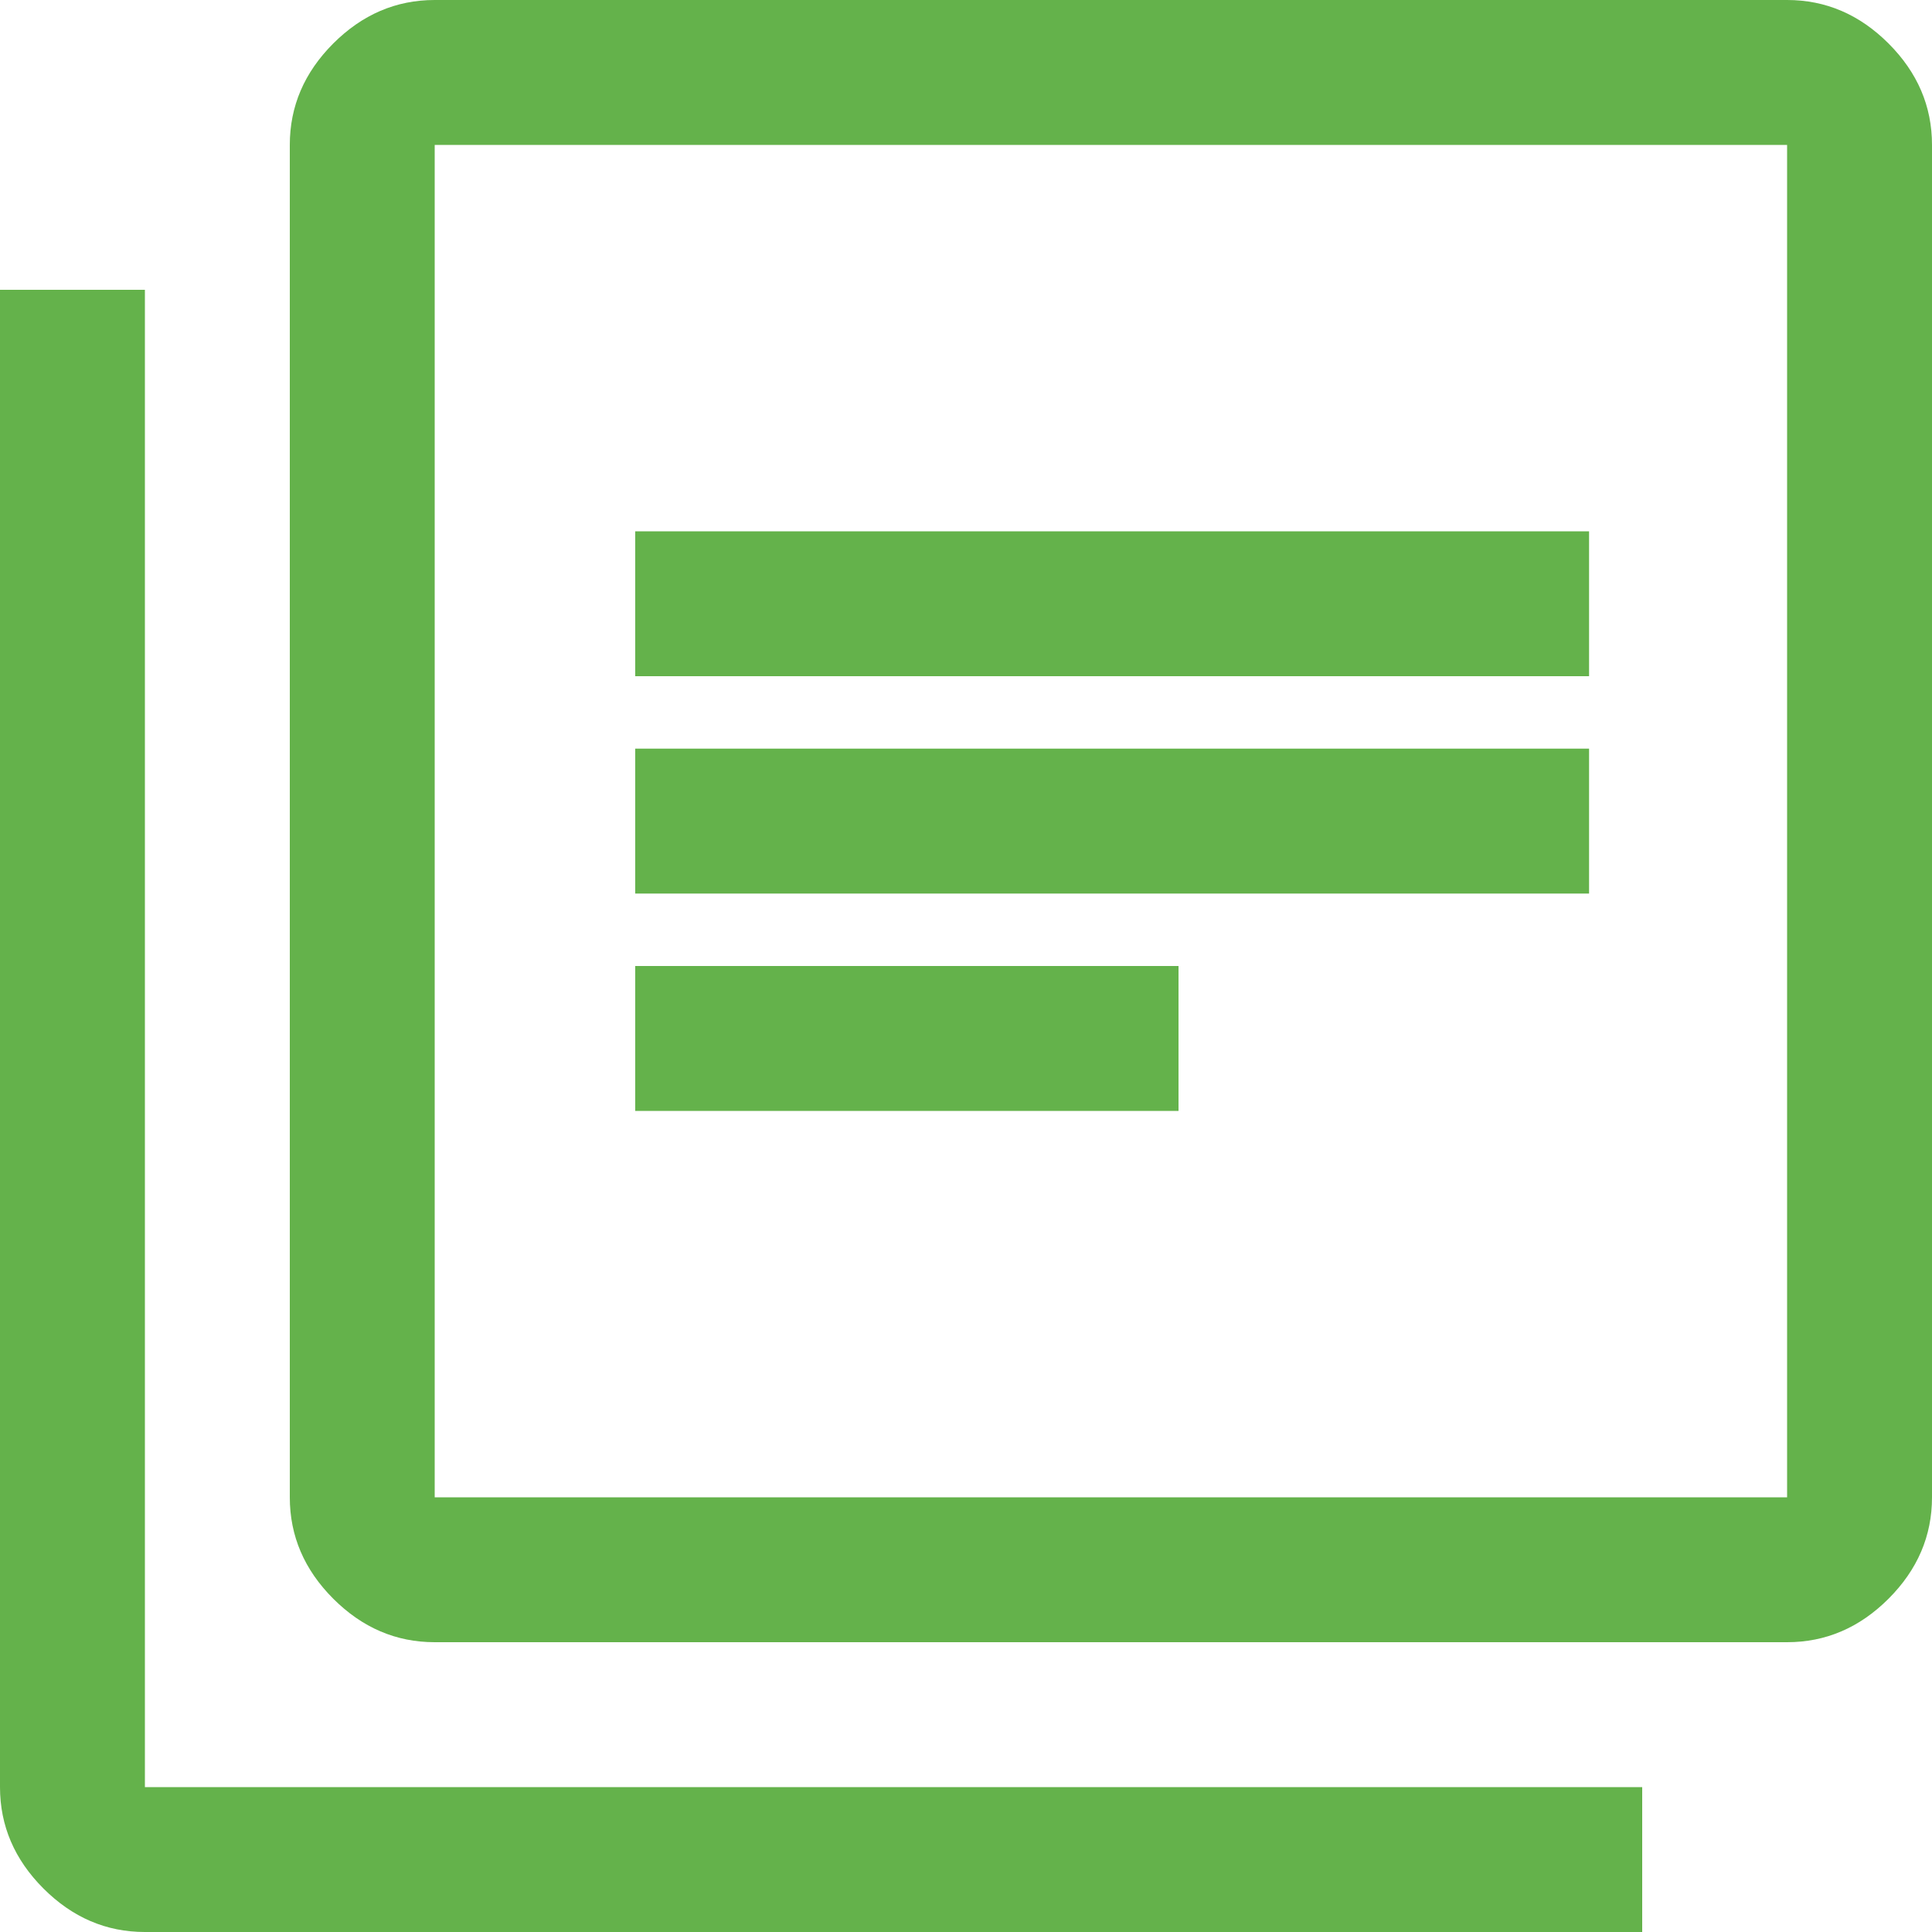 <?xml version="1.0" encoding="UTF-8"?>
<svg width="14px" height="14px" viewBox="0 0 14 14" version="1.1" xmlns="http://www.w3.org/2000/svg" xmlns:xlink="http://www.w3.org/1999/xlink">
    <title>Shape</title>
    <g id="r3" stroke="none" stroke-width="1" fill="none" fill-rule="evenodd">
        <g id="All-Modules-1-R3" transform="translate(-1037, -6133)" fill="#64B24B" fill-rule="nonzero">
            <g id="Group-94" transform="translate(0, 4865)">
                <g id="Rectangle-Copy-18" transform="translate(1007, 1218)">
                    <g id="library_books_FILL0_wght400_GRAD0_opsz48" transform="translate(30, 50)">
                        <path d="M4.603,8.05 L8.54,8.05 L8.54,7 L4.603,7 L4.603,8.05 Z M4.603,6.475 L11.515,6.475 L11.515,5.425 L4.603,5.425 L4.603,6.475 Z M4.603,4.9 L11.515,4.9 L11.515,3.85 L4.603,3.85 L4.603,4.9 Z M3.15,11.9 C2.87,11.9 2.625,11.795 2.415,11.585 C2.205,11.375 2.1,11.13 2.1,10.85 L2.1,1.05 C2.1,0.77 2.205,0.525 2.415,0.315 C2.625,0.105 2.87,0 3.15,0 L12.95,0 C13.23,0 13.475,0.105 13.685,0.315 C13.895,0.525 14,0.77 14,1.05 L14,10.85 C14,11.13 13.895,11.375 13.685,11.585 C13.475,11.795 13.23,11.9 12.95,11.9 L3.15,11.9 Z M3.15,10.85 L12.95,10.85 L12.95,1.05 L3.15,1.05 L3.15,10.85 Z M1.05,14 C0.77,14 0.525,13.895 0.315,13.685 C0.105,13.475 0,13.23 0,12.95 L0,2.1 L1.05,2.1 L1.05,12.95 L11.9,12.95 L11.9,14 L1.05,14 Z M3.191,1.05 L3.191,10.85 L3.191,1.05 Z" id="Shape"></path>
                    </g>
                </g>
            </g>
        </g>
    </g>
</svg>